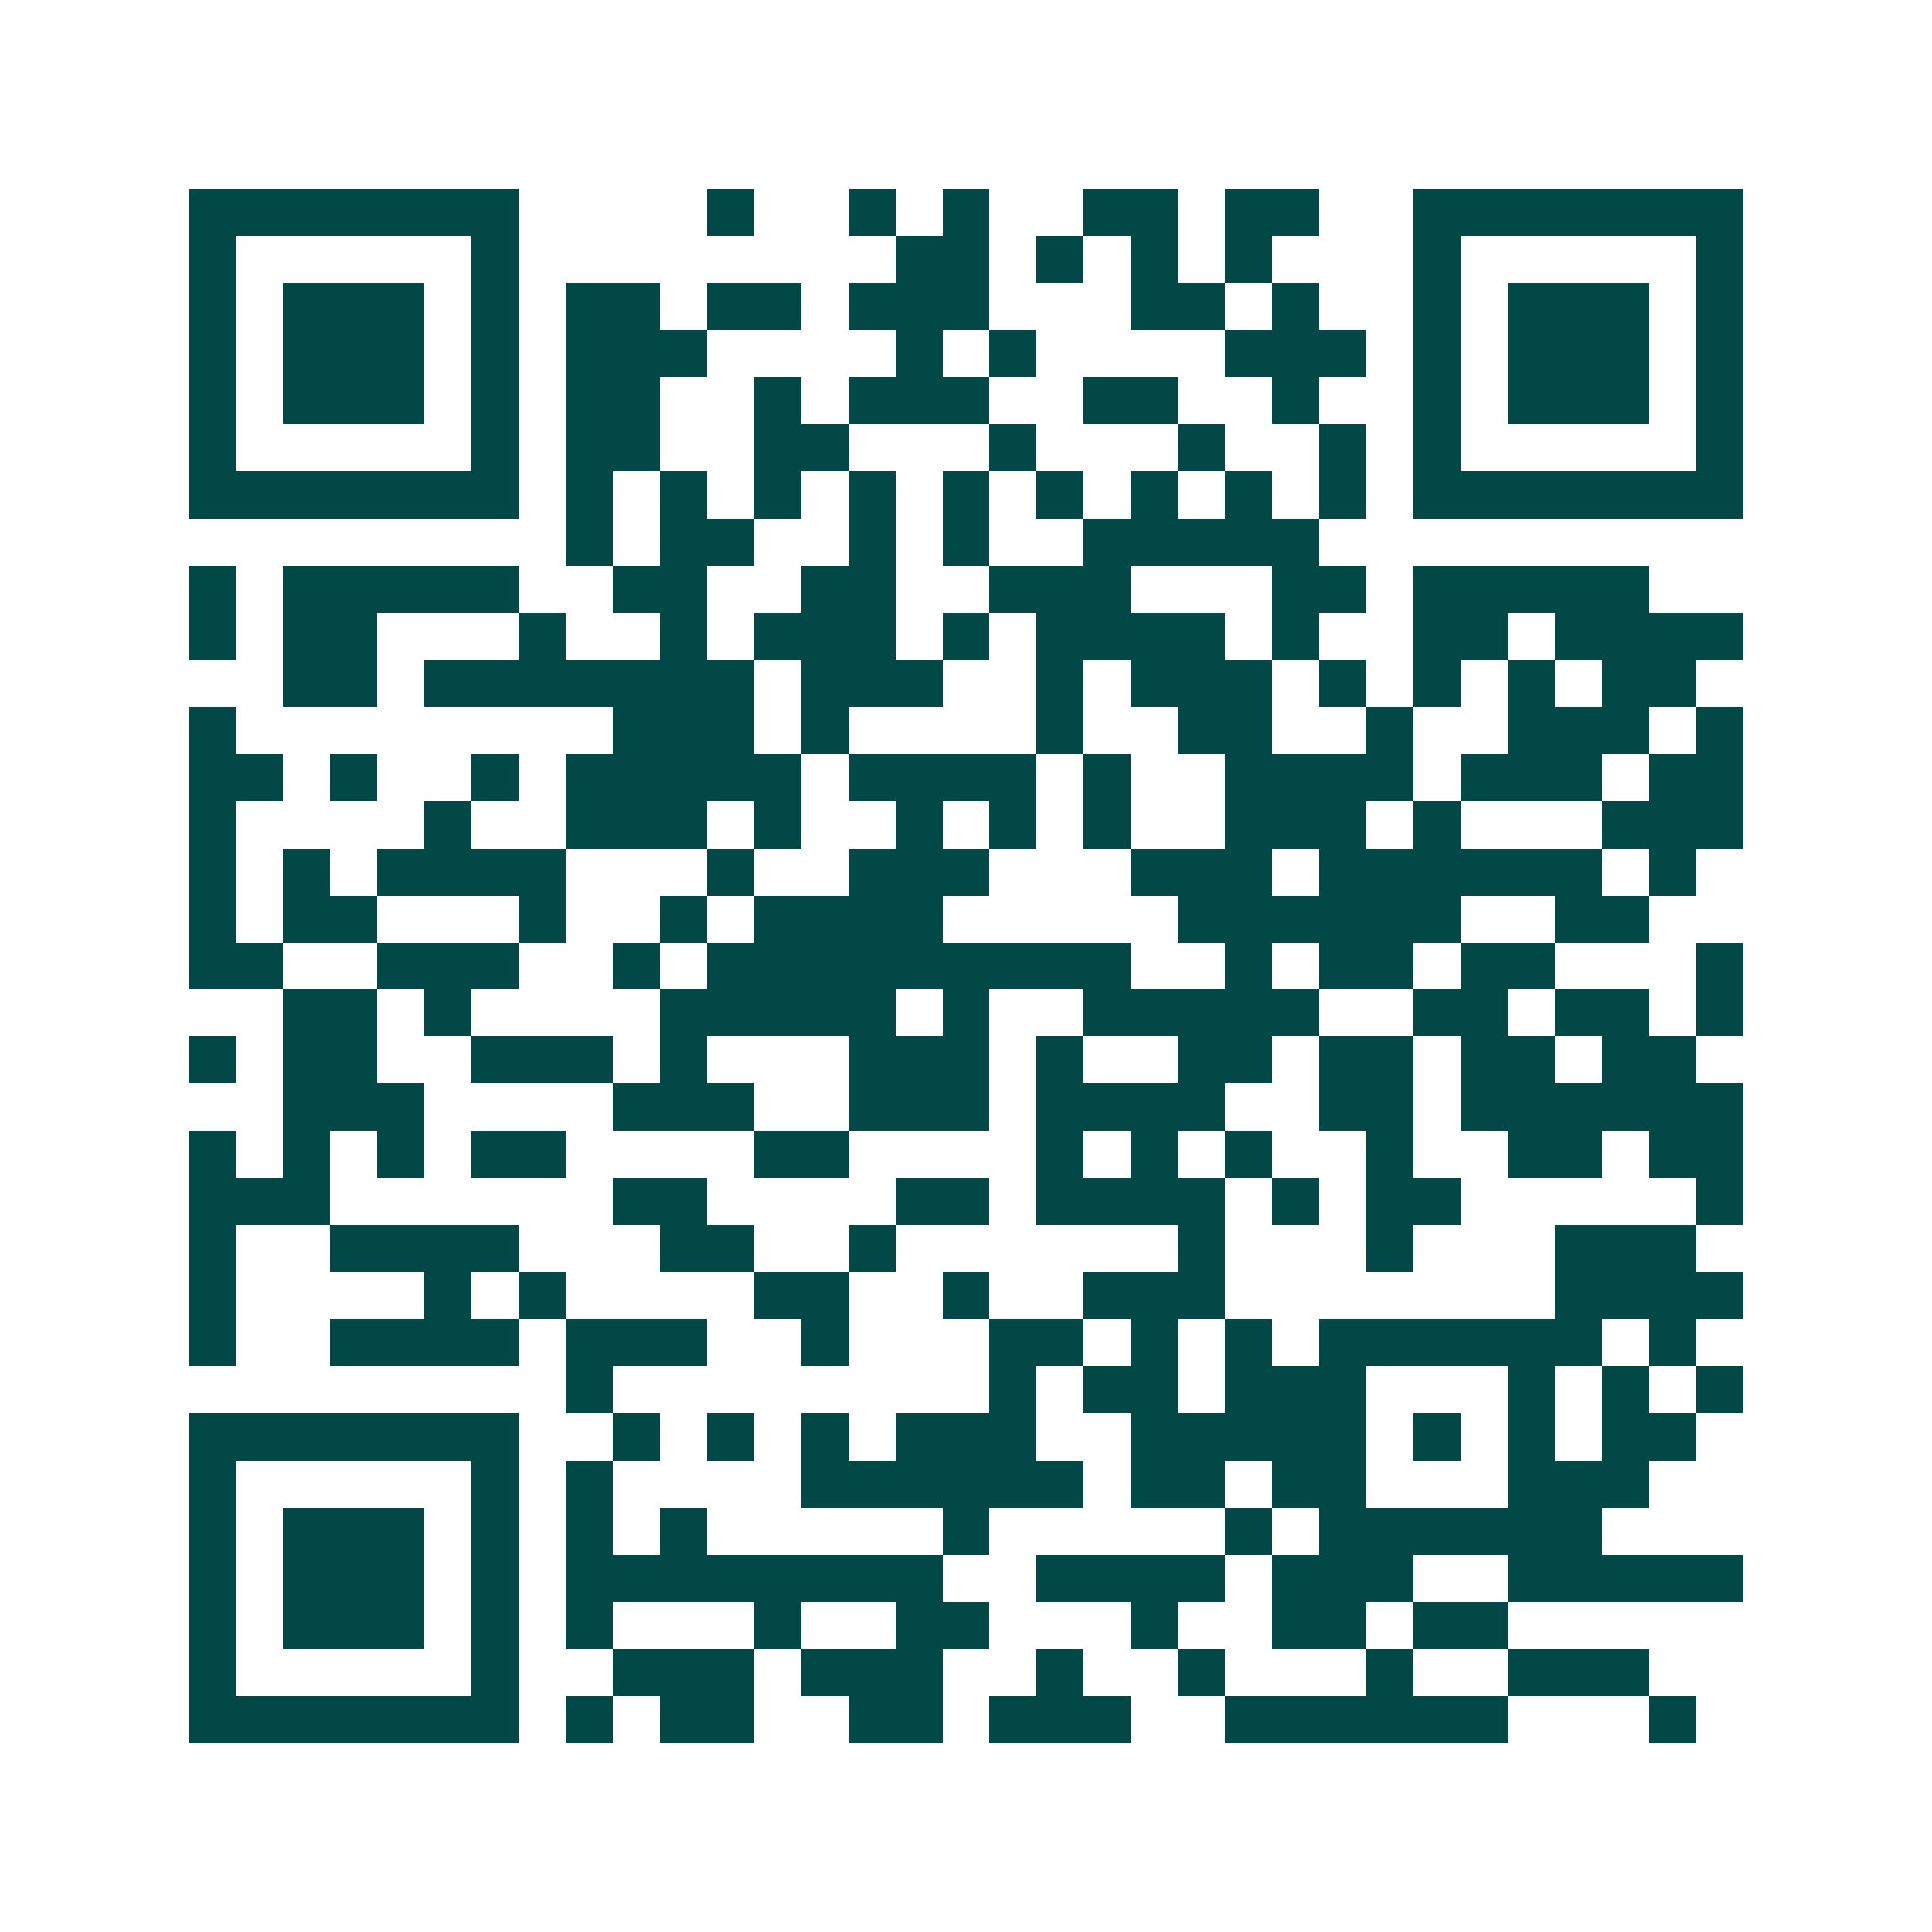 <svg xmlns="http://www.w3.org/2000/svg" width="200" height="200" viewBox="0 0 41 41" shape-rendering="crispEdges"><path fill="#ffffff" d="M0 0h41v41H0z"/><path stroke="#014847" d="M4 4.5h7m4 0h1m2 0h1m1 0h1m2 0h2m1 0h2m2 0h7M4 5.5h1m5 0h1m8 0h2m1 0h1m1 0h1m1 0h1m3 0h1m5 0h1M4 6.5h1m1 0h3m1 0h1m1 0h2m1 0h2m1 0h3m3 0h2m1 0h1m2 0h1m1 0h3m1 0h1M4 7.5h1m1 0h3m1 0h1m1 0h3m4 0h1m1 0h1m4 0h3m1 0h1m1 0h3m1 0h1M4 8.5h1m1 0h3m1 0h1m1 0h2m2 0h1m1 0h3m2 0h2m2 0h1m2 0h1m1 0h3m1 0h1M4 9.5h1m5 0h1m1 0h2m2 0h2m3 0h1m3 0h1m2 0h1m1 0h1m5 0h1M4 10.5h7m1 0h1m1 0h1m1 0h1m1 0h1m1 0h1m1 0h1m1 0h1m1 0h1m1 0h1m1 0h7M12 11.5h1m1 0h2m2 0h1m1 0h1m2 0h5M4 12.5h1m1 0h5m2 0h2m2 0h2m2 0h3m3 0h2m1 0h5M4 13.5h1m1 0h2m3 0h1m2 0h1m1 0h3m1 0h1m1 0h4m1 0h1m2 0h2m1 0h4M6 14.5h2m1 0h7m1 0h3m2 0h1m1 0h3m1 0h1m1 0h1m1 0h1m1 0h2M4 15.5h1m8 0h3m1 0h1m4 0h1m2 0h2m2 0h1m2 0h3m1 0h1M4 16.5h2m1 0h1m2 0h1m1 0h5m1 0h4m1 0h1m2 0h4m1 0h3m1 0h2M4 17.5h1m4 0h1m2 0h3m1 0h1m2 0h1m1 0h1m1 0h1m2 0h3m1 0h1m3 0h3M4 18.5h1m1 0h1m1 0h4m3 0h1m2 0h3m3 0h3m1 0h6m1 0h1M4 19.5h1m1 0h2m3 0h1m2 0h1m1 0h4m5 0h6m2 0h2M4 20.5h2m2 0h3m2 0h1m1 0h9m2 0h1m1 0h2m1 0h2m3 0h1M6 21.5h2m1 0h1m4 0h5m1 0h1m2 0h5m2 0h2m1 0h2m1 0h1M4 22.5h1m1 0h2m2 0h3m1 0h1m3 0h3m1 0h1m2 0h2m1 0h2m1 0h2m1 0h2M6 23.5h3m4 0h3m2 0h3m1 0h4m2 0h2m1 0h6M4 24.5h1m1 0h1m1 0h1m1 0h2m4 0h2m4 0h1m1 0h1m1 0h1m2 0h1m2 0h2m1 0h2M4 25.5h3m6 0h2m4 0h2m1 0h4m1 0h1m1 0h2m5 0h1M4 26.5h1m2 0h4m3 0h2m2 0h1m6 0h1m3 0h1m3 0h3M4 27.5h1m4 0h1m1 0h1m4 0h2m2 0h1m2 0h3m7 0h4M4 28.5h1m2 0h4m1 0h3m2 0h1m3 0h2m1 0h1m1 0h1m1 0h6m1 0h1M12 29.5h1m8 0h1m1 0h2m1 0h3m3 0h1m1 0h1m1 0h1M4 30.5h7m2 0h1m1 0h1m1 0h1m1 0h3m2 0h5m1 0h1m1 0h1m1 0h2M4 31.5h1m5 0h1m1 0h1m4 0h6m1 0h2m1 0h2m3 0h3M4 32.5h1m1 0h3m1 0h1m1 0h1m1 0h1m5 0h1m5 0h1m1 0h6M4 33.5h1m1 0h3m1 0h1m1 0h8m2 0h4m1 0h3m2 0h5M4 34.5h1m1 0h3m1 0h1m1 0h1m3 0h1m2 0h2m3 0h1m2 0h2m1 0h2M4 35.5h1m5 0h1m2 0h3m1 0h3m2 0h1m2 0h1m3 0h1m2 0h3M4 36.5h7m1 0h1m1 0h2m2 0h2m1 0h3m2 0h6m3 0h1"/></svg>
